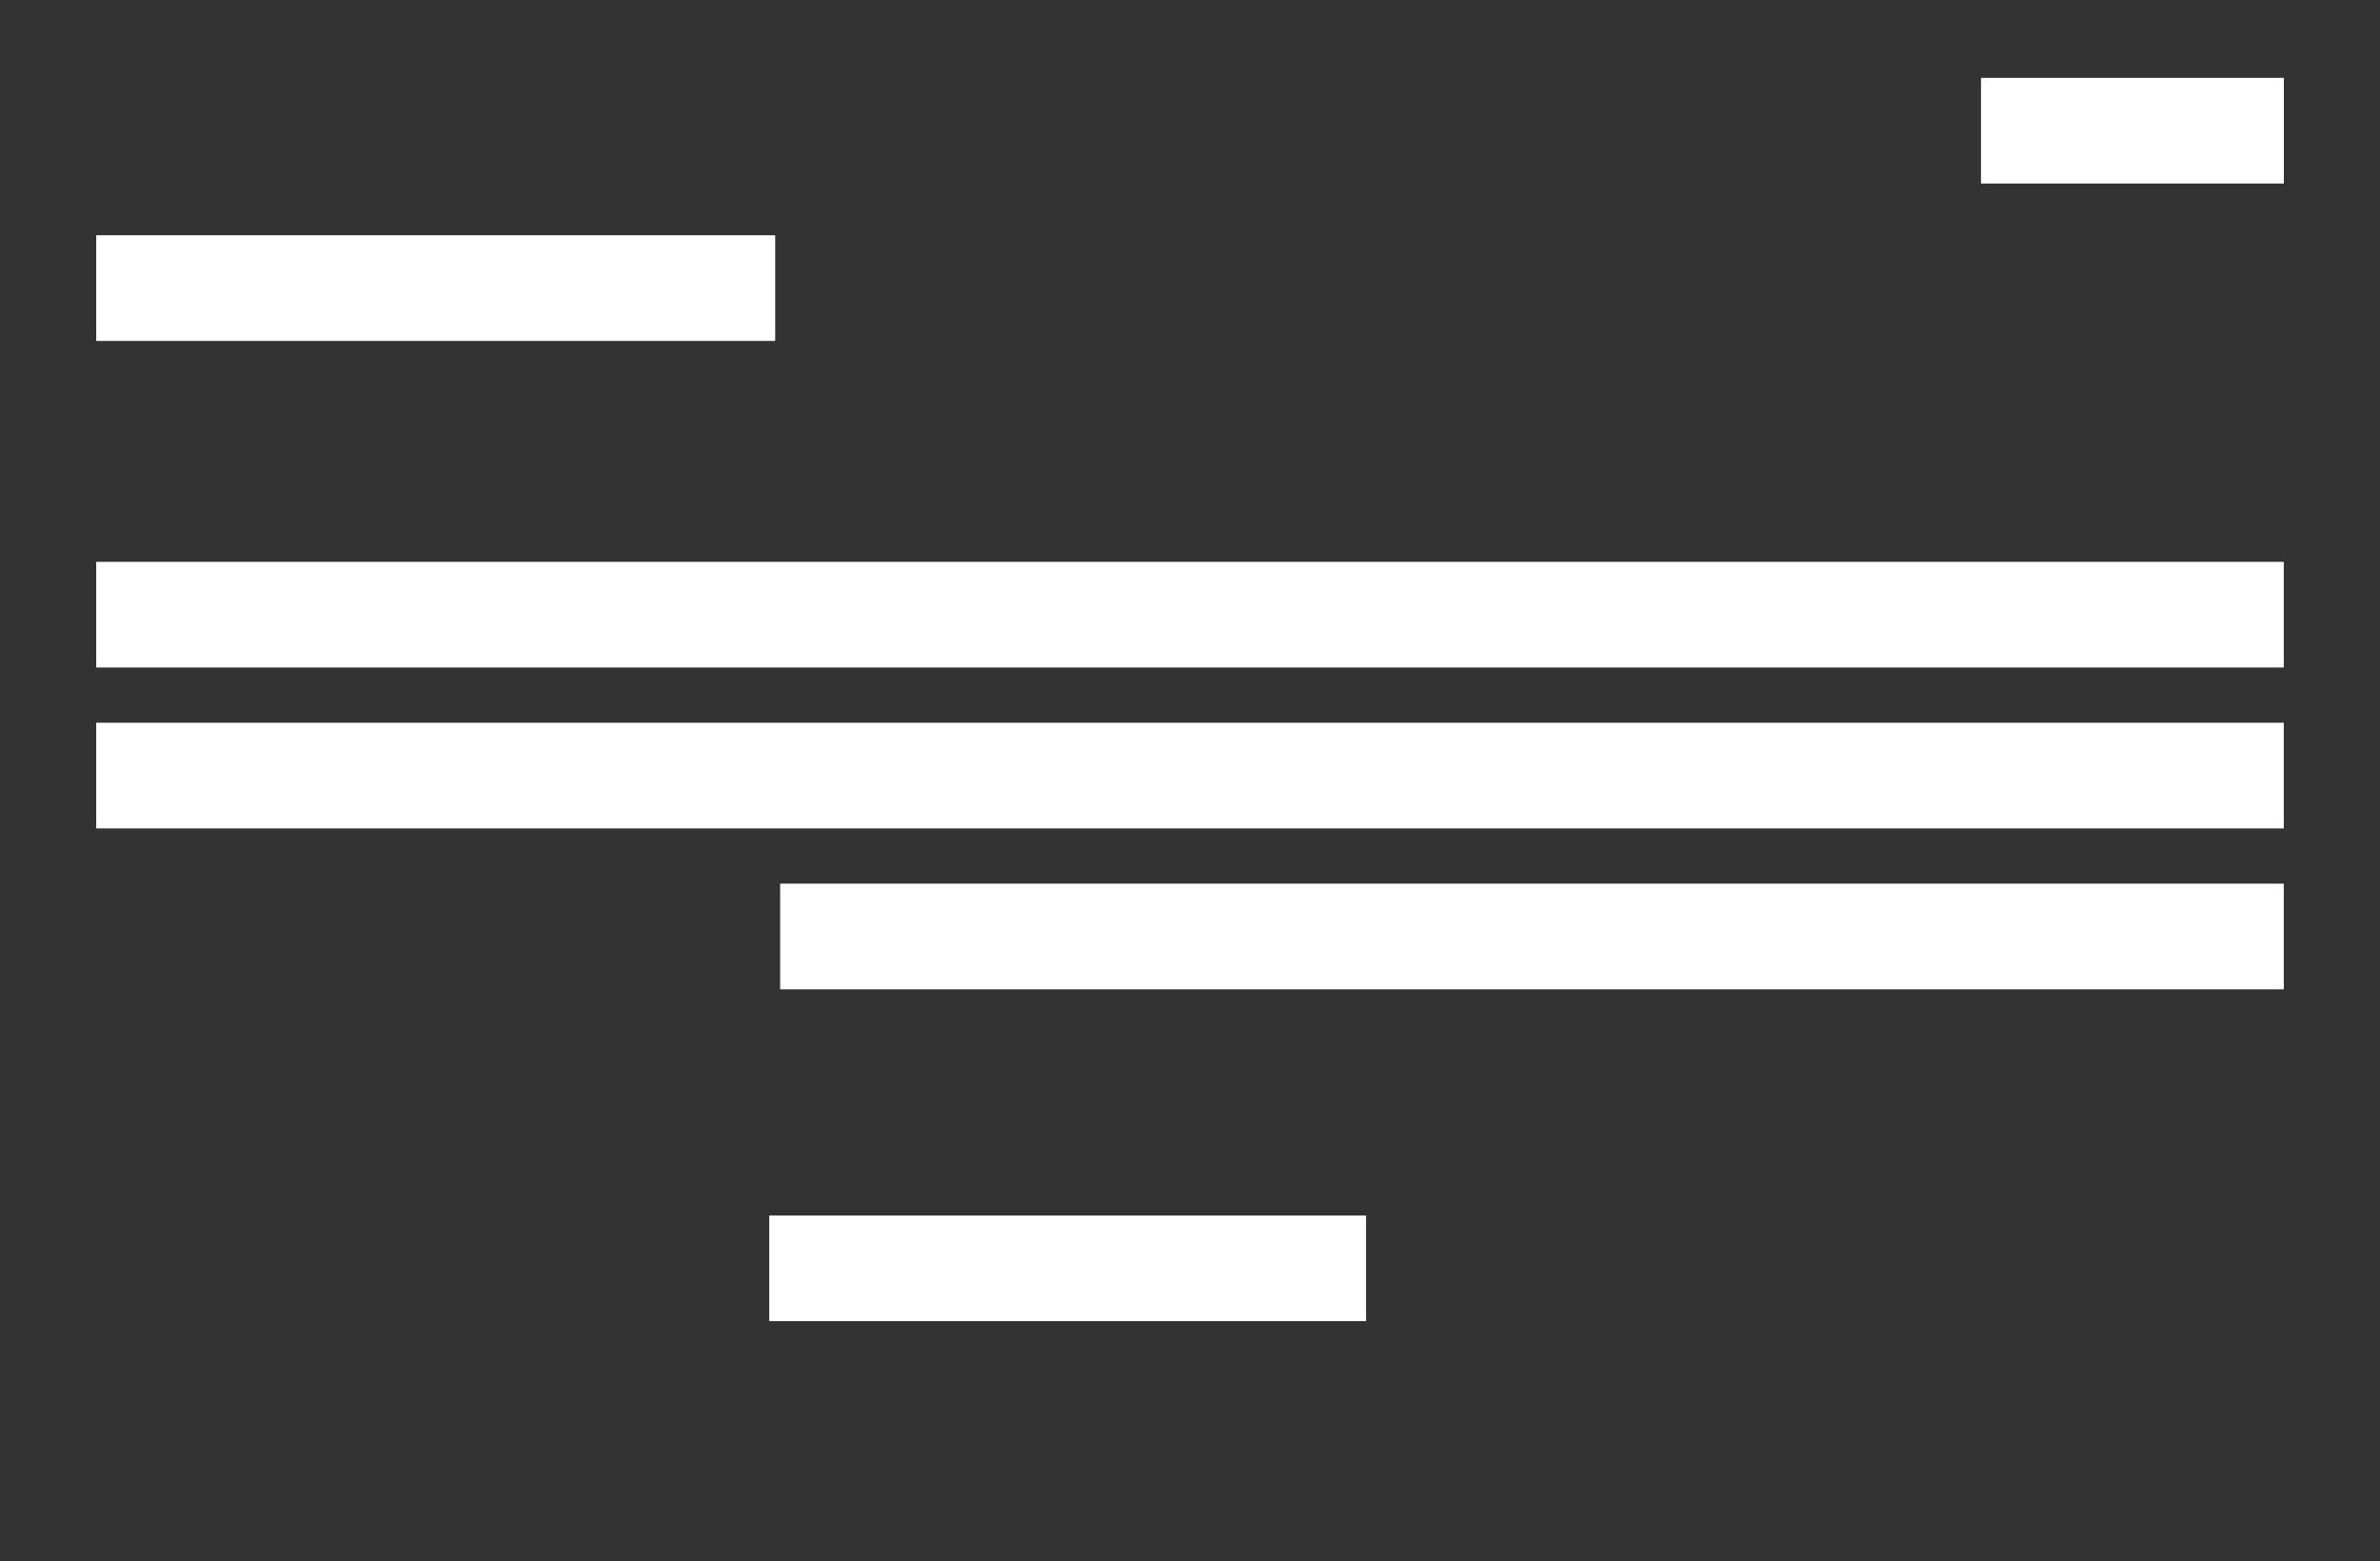 <?xml version="1.0" encoding="UTF-8"?>
<svg id="obi" xmlns="http://www.w3.org/2000/svg" viewBox="0 0 327 214.54">
  <rect x="0" y="0" width="327" height="214.54" fill="#333333" stroke="none"/>
  <defs>
    <style>
      .cls-1 {
        fill: #fff;
        stroke-width: 0px;
      }
    </style>
  </defs>
  <rect class="cls-1" x="272.18" y="10.7" width="41.61" height="14.52"/>
  <rect class="cls-1" x="13.22" y="32.33" width="93.29" height="14.52"/>
  <rect class="cls-1" x="13.22" y="77.21" width="300.56" height="14.52"/>
  <rect class="cls-1" x="13.22" y="99.32" width="300.56" height="14.52"/>
  <rect class="cls-1" x="107.19" y="121.43" width="206.59" height="14.52"/>
  <rect class="cls-1" x="105.69" y="167.03" width="82" height="14.52"/>
</svg>